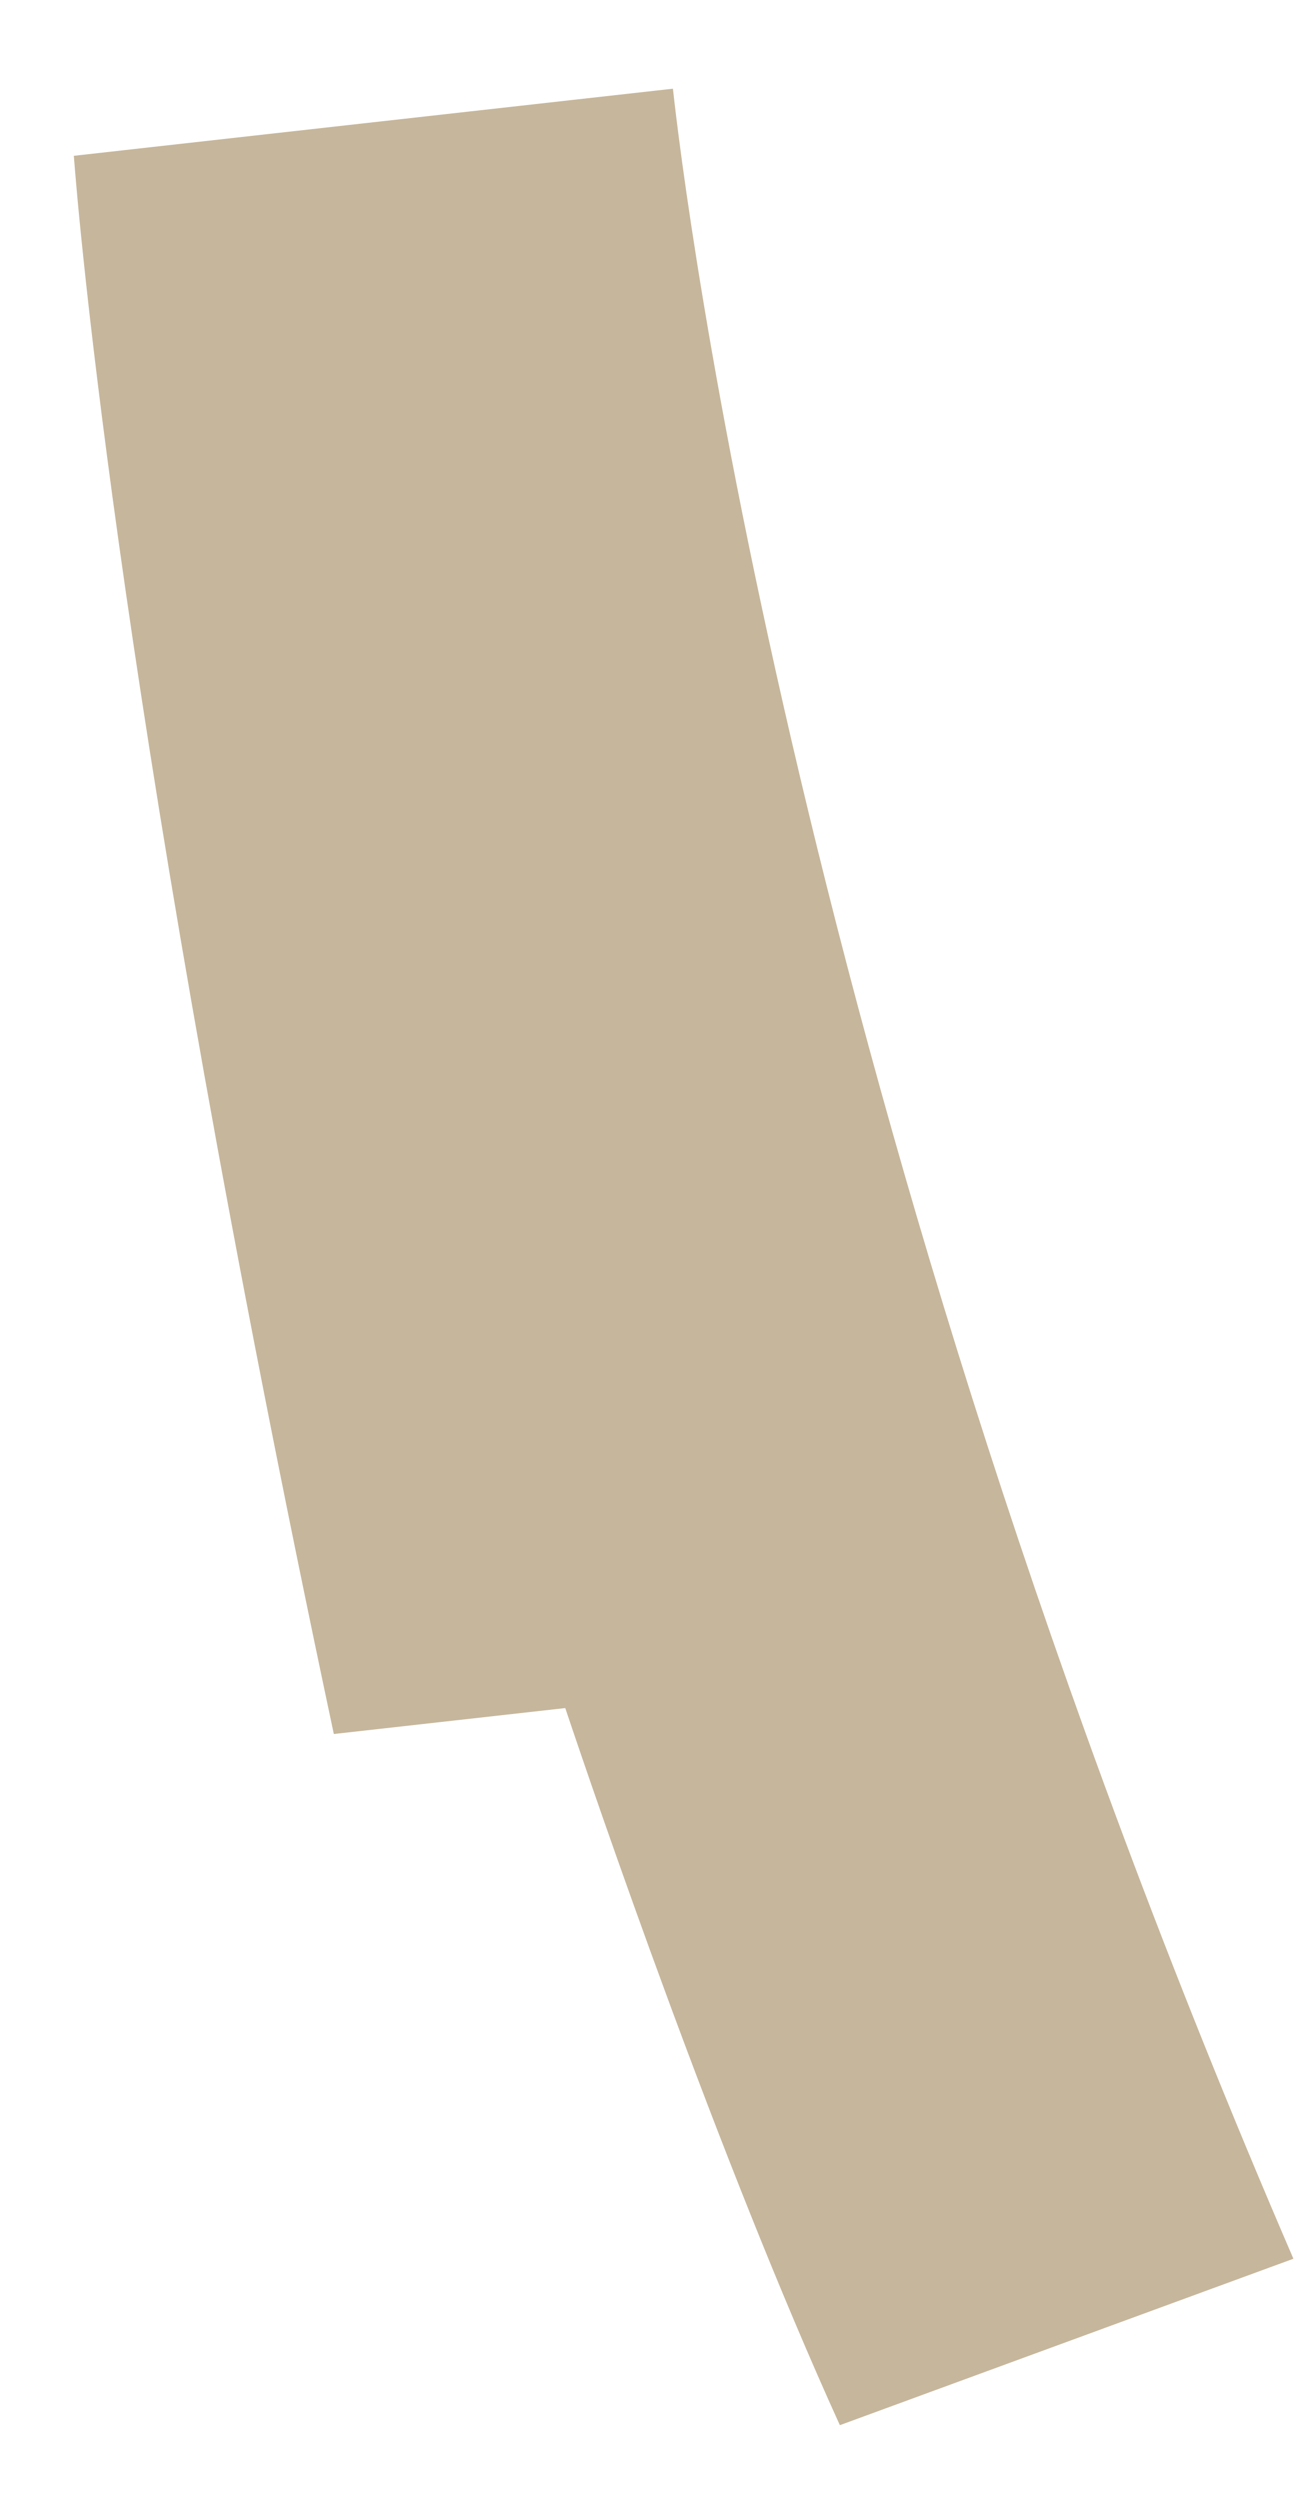 <svg xmlns="http://www.w3.org/2000/svg" width="112.153" height="214.613" viewBox="0 0 112.153 214.613"><path id="graphic" d="M1187.206,284.747c-24.7,5.449-56.939,9.322-65.128,10.261l-1.956,19.9v.005c-87.766,0-132.27-5.683-137.181-6.346l5.068-51.527c8.268.84,87.183,7.923,193.323-13.367Z" transform="matrix(0.208, 0.978, -0.978, 0.208, 103.667, -1012.123)" fill="#c6b69b"></path></svg>